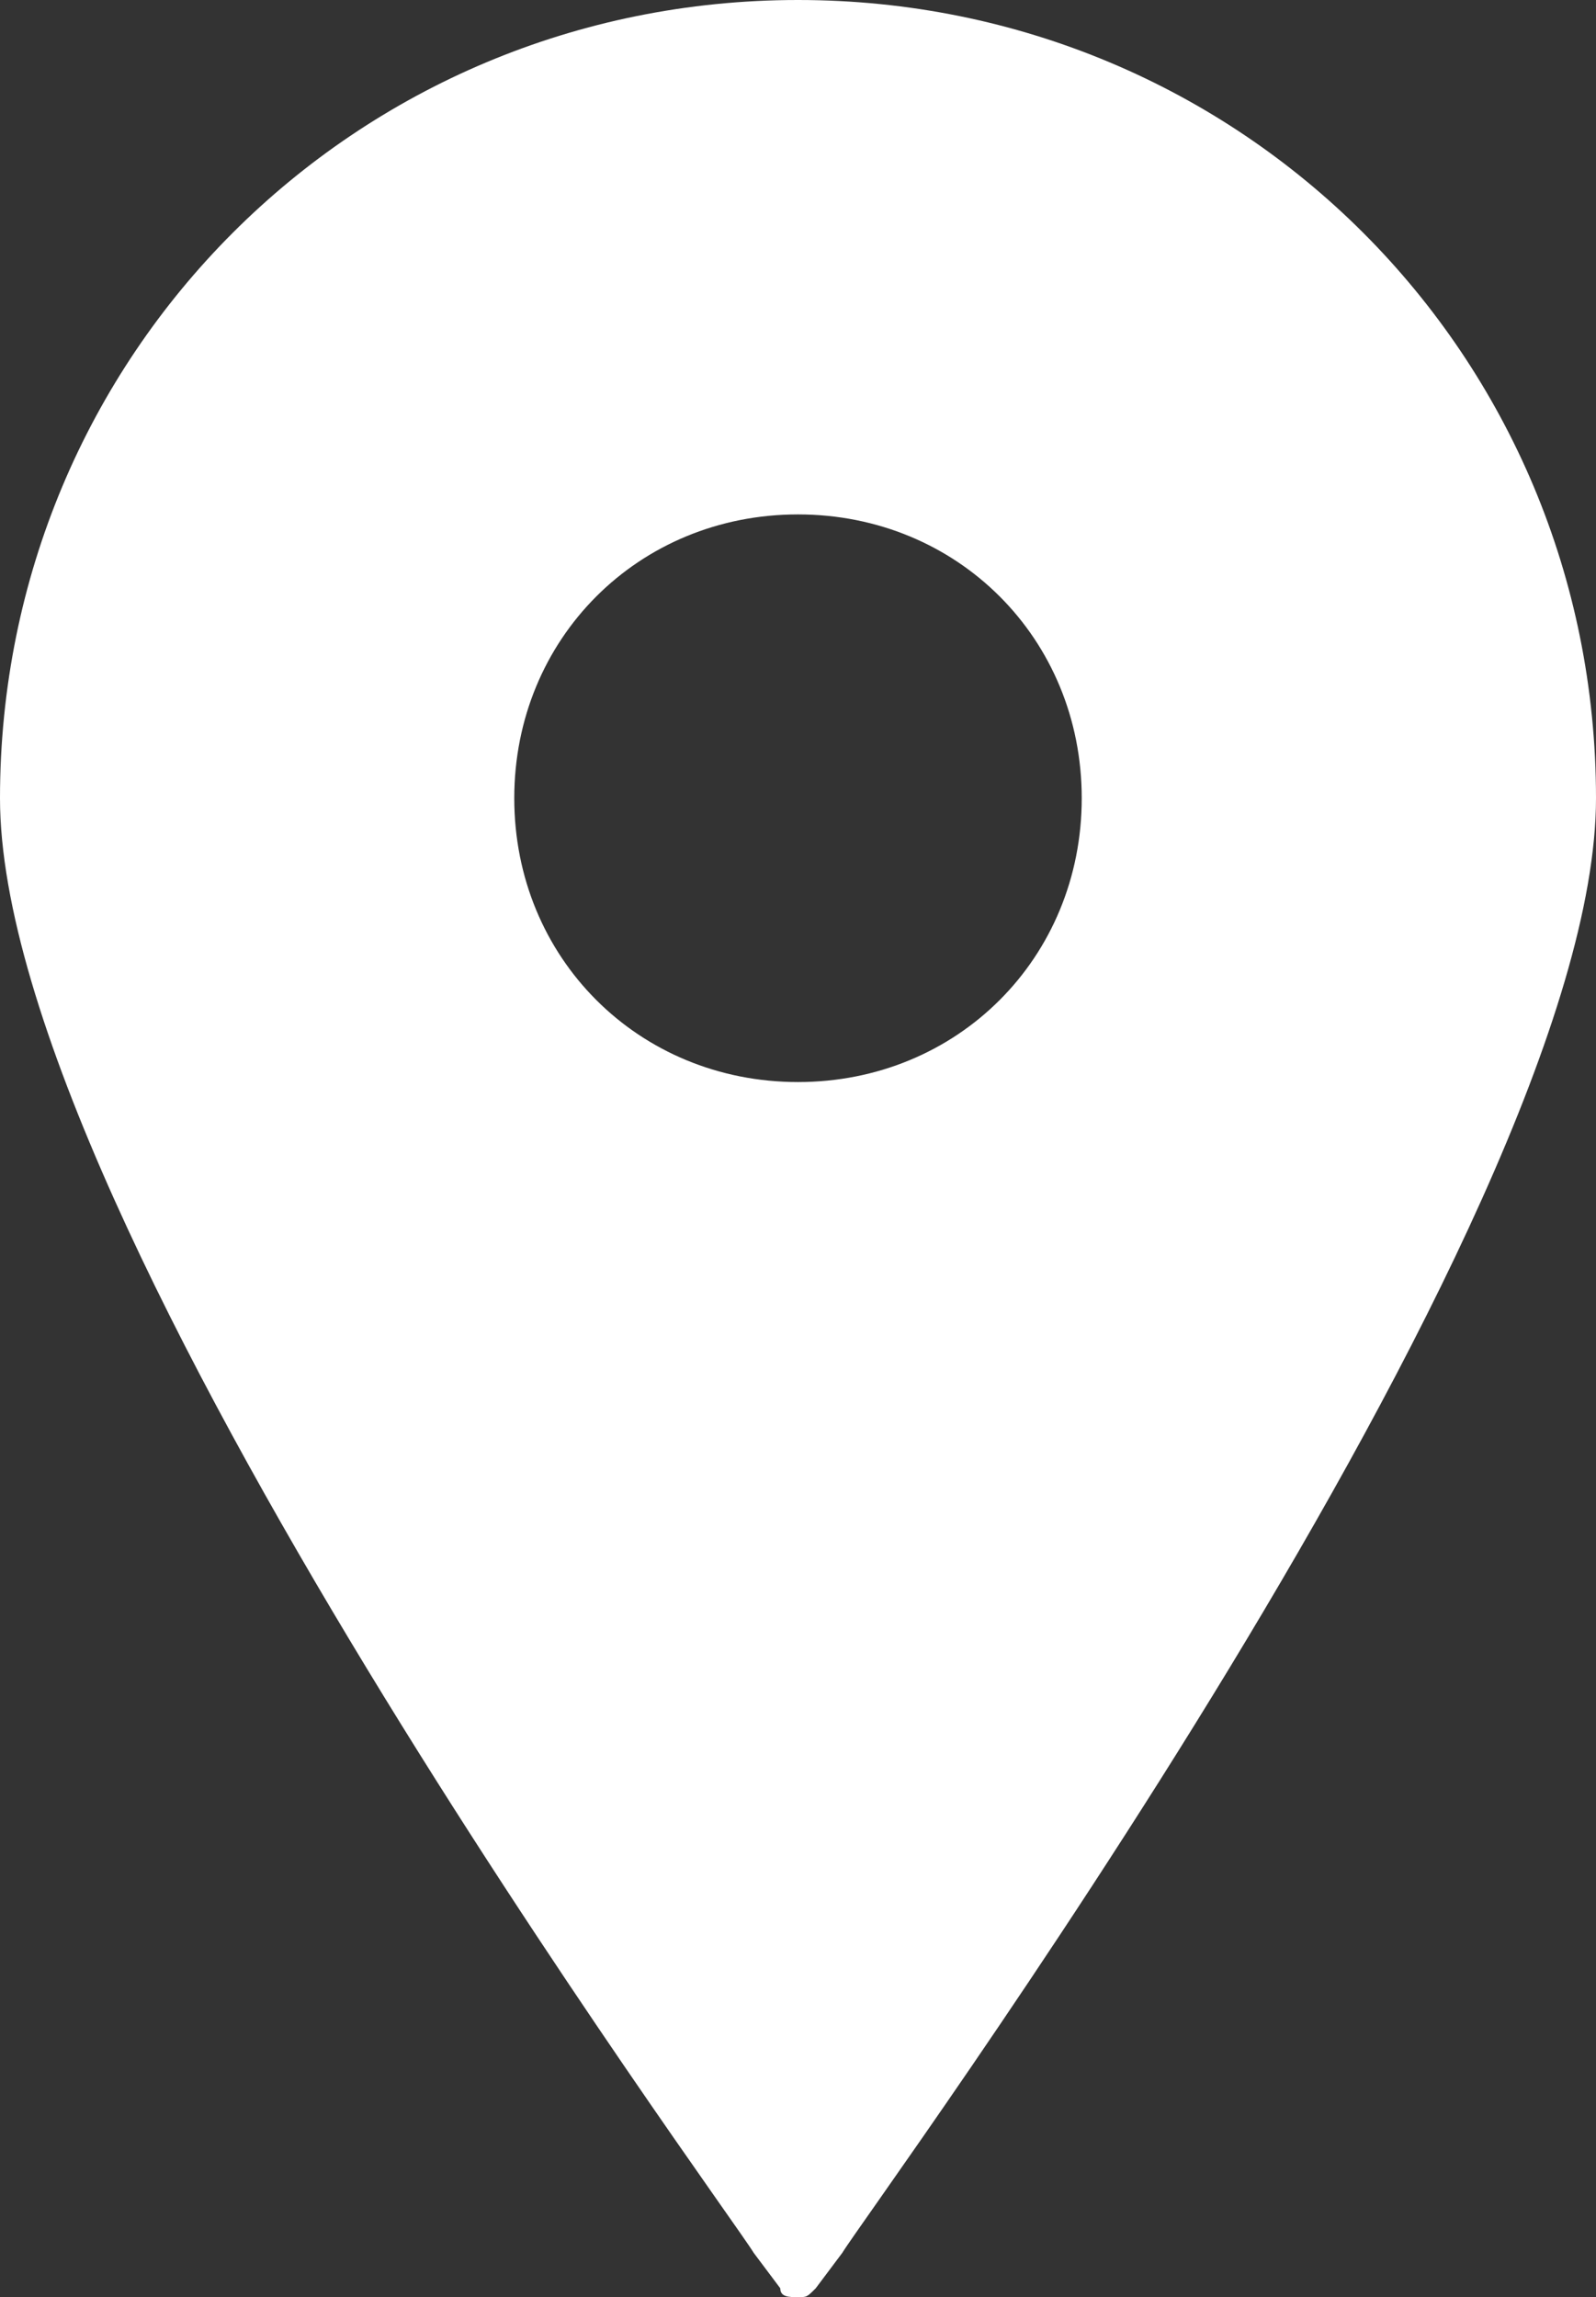<?xml version="1.0" encoding="utf-8"?>
<!-- Generator: Adobe Illustrator 26.2.1, SVG Export Plug-In . SVG Version: 6.00 Build 0)  -->
<svg version="1.1" id="Capa_1" xmlns="http://www.w3.org/2000/svg" xmlns:xlink="http://www.w3.org/1999/xlink" x="0px" y="0px"
	 viewBox="0 0 18 25.9" style="enable-background:new 0 0 18 25.9;" xml:space="preserve">
<rect x="0" y="0" width="18" height="25.9" fill="#333333" stroke="none"/>
<style type="text/css">
	.st0{fill:#FFFFFF;}
</style>
<g>
	<path class="st0" d="M9,0C4,0,0,4,0,9c0,4.8,8.2,15.9,8.5,16.4l0.3,0.4c0,0.1,0.1,0.1,0.2,0.1c0.1,0,0.1,0,0.2-0.1l0.3-0.4
		C9.8,24.9,18,13.8,18,9C18,4,14,0,9,0z M9,5.8c1.8,0,3.2,1.4,3.2,3.2c0,1.8-1.4,3.2-3.2,3.2c-1.8,0-3.2-1.4-3.2-3.2
		C5.8,7.2,7.2,5.8,9,5.8z"/>
</g>
</svg>
